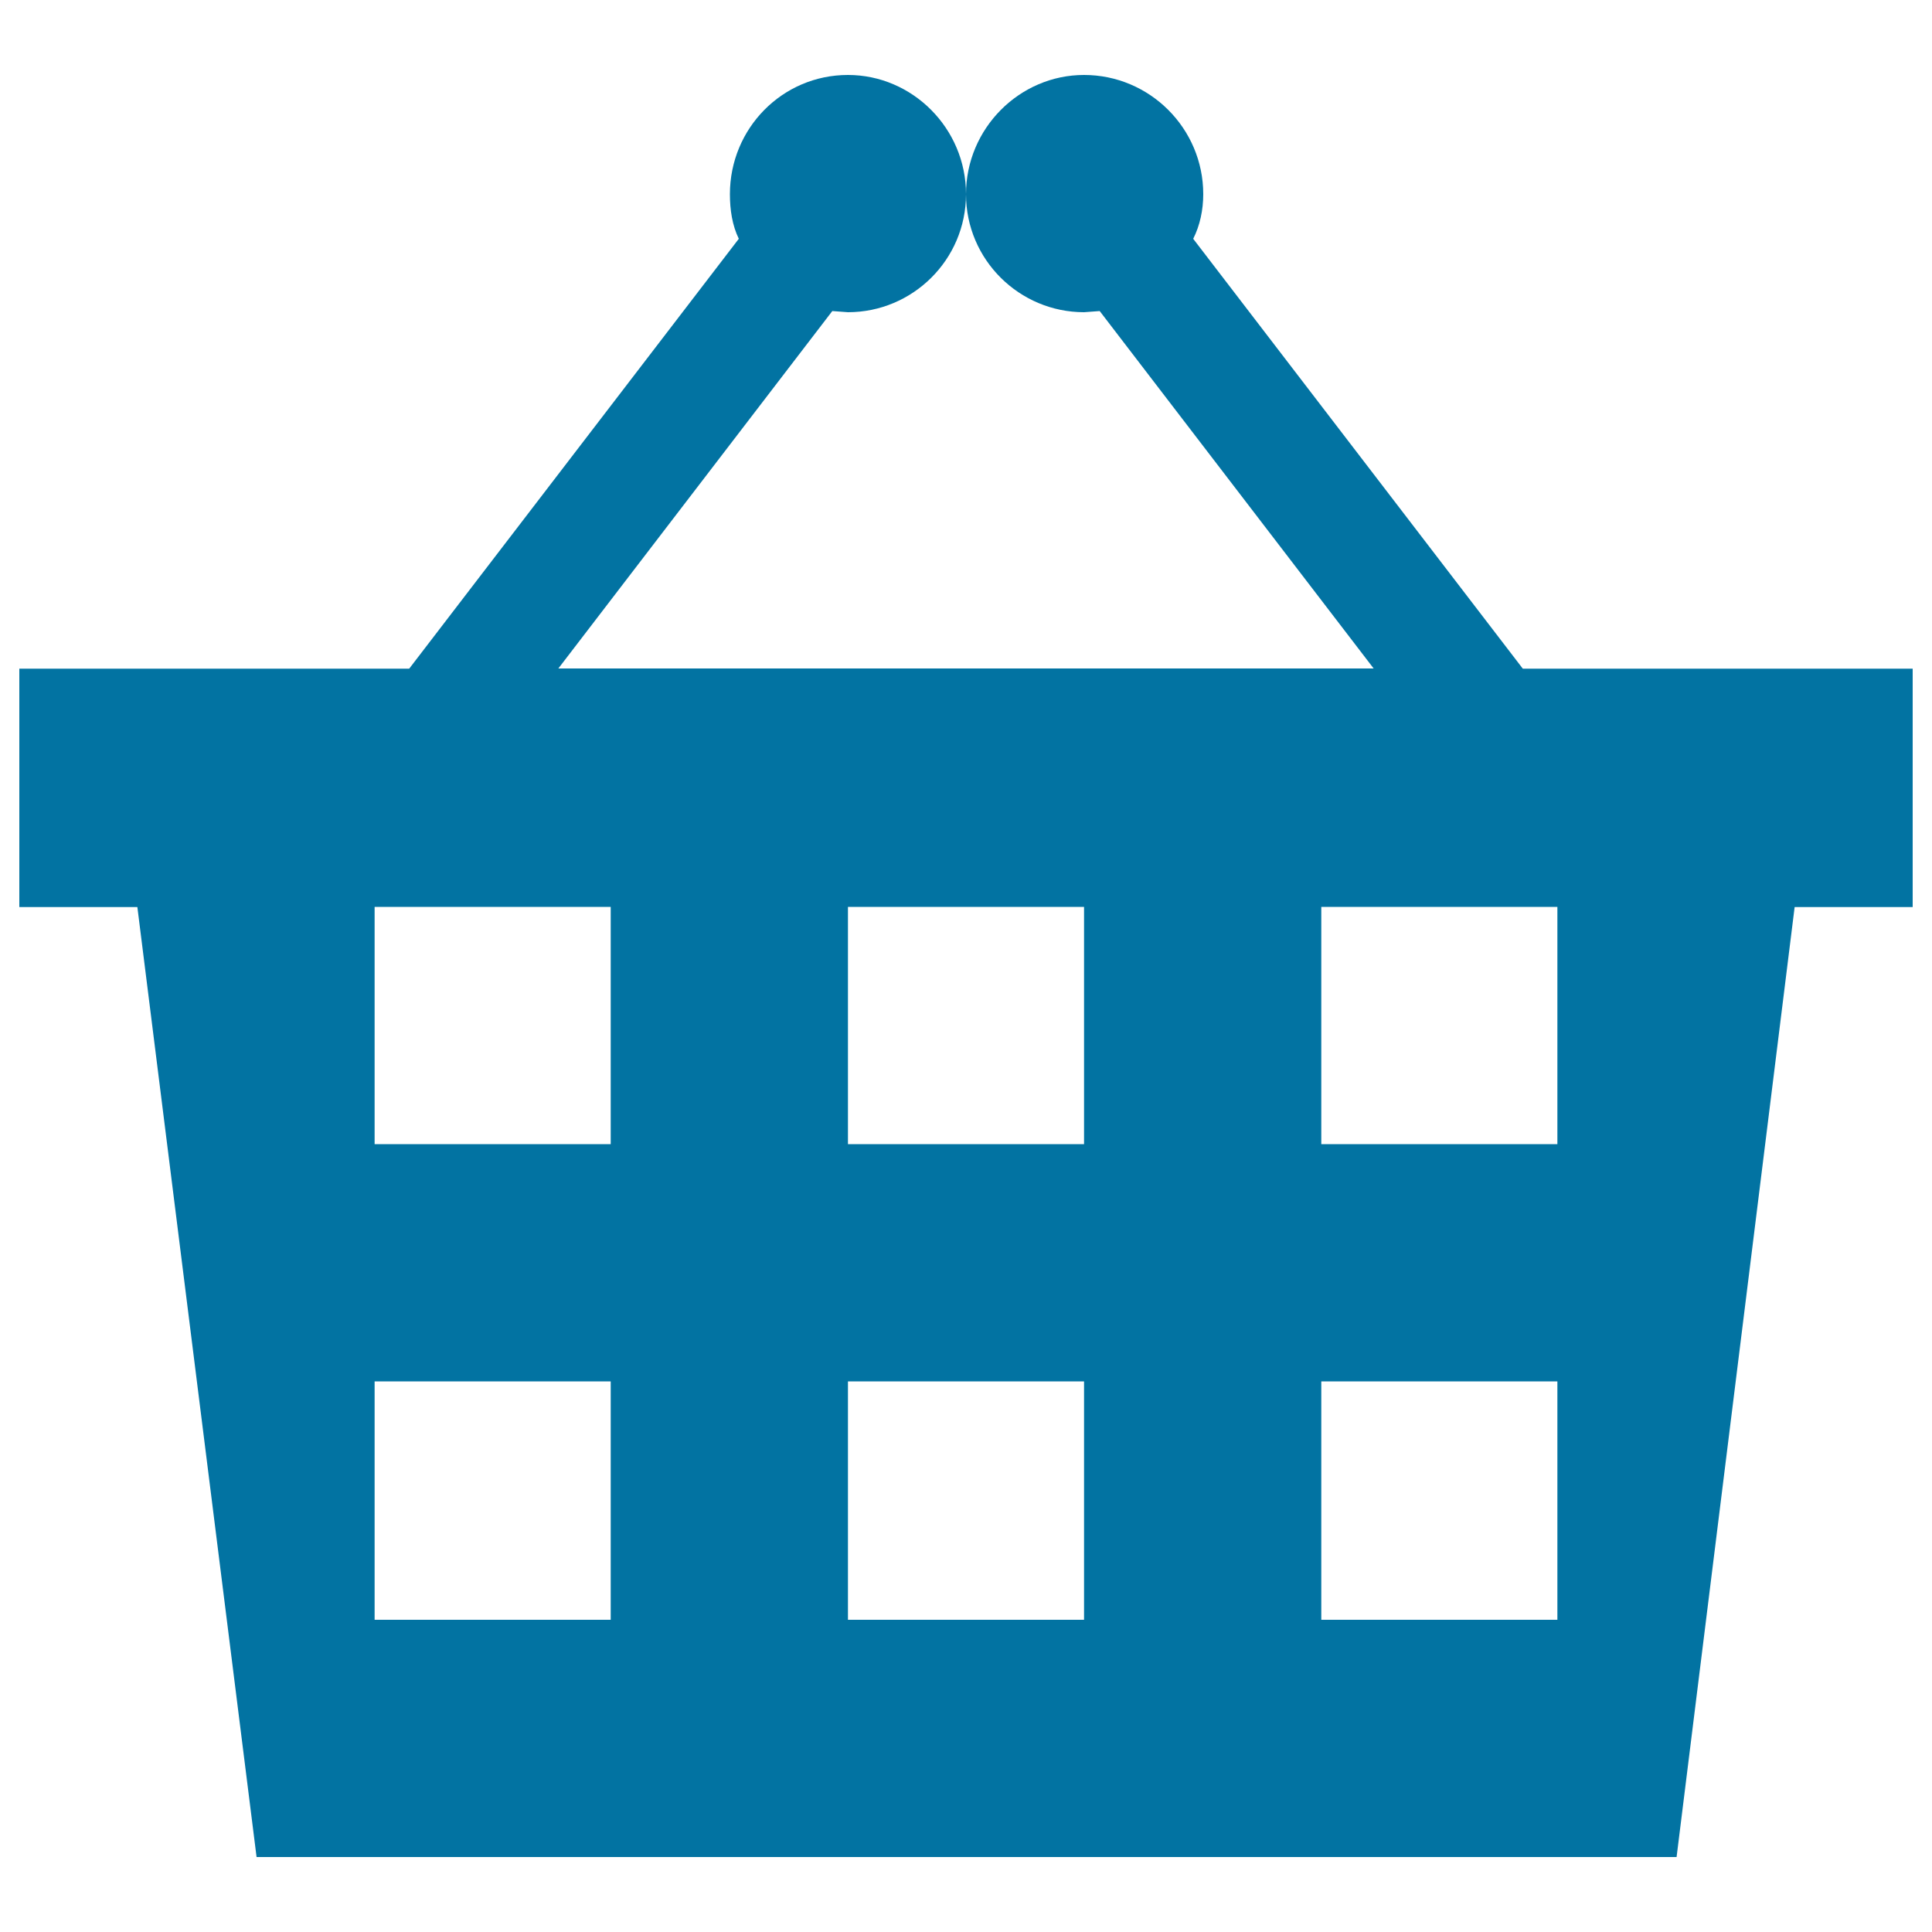 <svg xmlns="http://www.w3.org/2000/svg" viewBox="0 0 1000 1000" style="fill:#0273a2">
<title>Shopping bag checkout SVG icon</title>
<path d="M806.1,592.2H683.9V469.4h122.2V592.2z M806.1,838.4H683.9V715h122.2V838.4z M561.1,592.2H438.9V469.4h122.2V592.2z M561.1,838.4H438.9V715h122.2V838.4z M316.1,592.2H193.9V469.4h122.2L316.1,592.2L316.1,592.2z M316.1,838.4H193.9V715h122.2L316.1,838.4L316.1,838.4z M788.2,346.1L617.6,123.6c3.5-6.9,5.2-15,5.2-23.1c0-34-27.7-61.7-61.7-61.7c-33.4,0-61.1,27.7-61.1,61.7c0,34,27.7,61.1,61.1,61.1l8.1-0.6l141.8,185H289l141.8-185l8.1,0.6c33.4,0,61.1-27.1,61.1-61.1c0-34-27.7-61.7-61.1-61.7c-34,0-61.1,27.7-61.1,61.7c0,8.1,1.2,16.1,4.6,23.1L211.8,346.1H10v123.4h61.1l61.7,491.7h735l61.1-491.7H990V346.1H788.2z"/>
</svg>